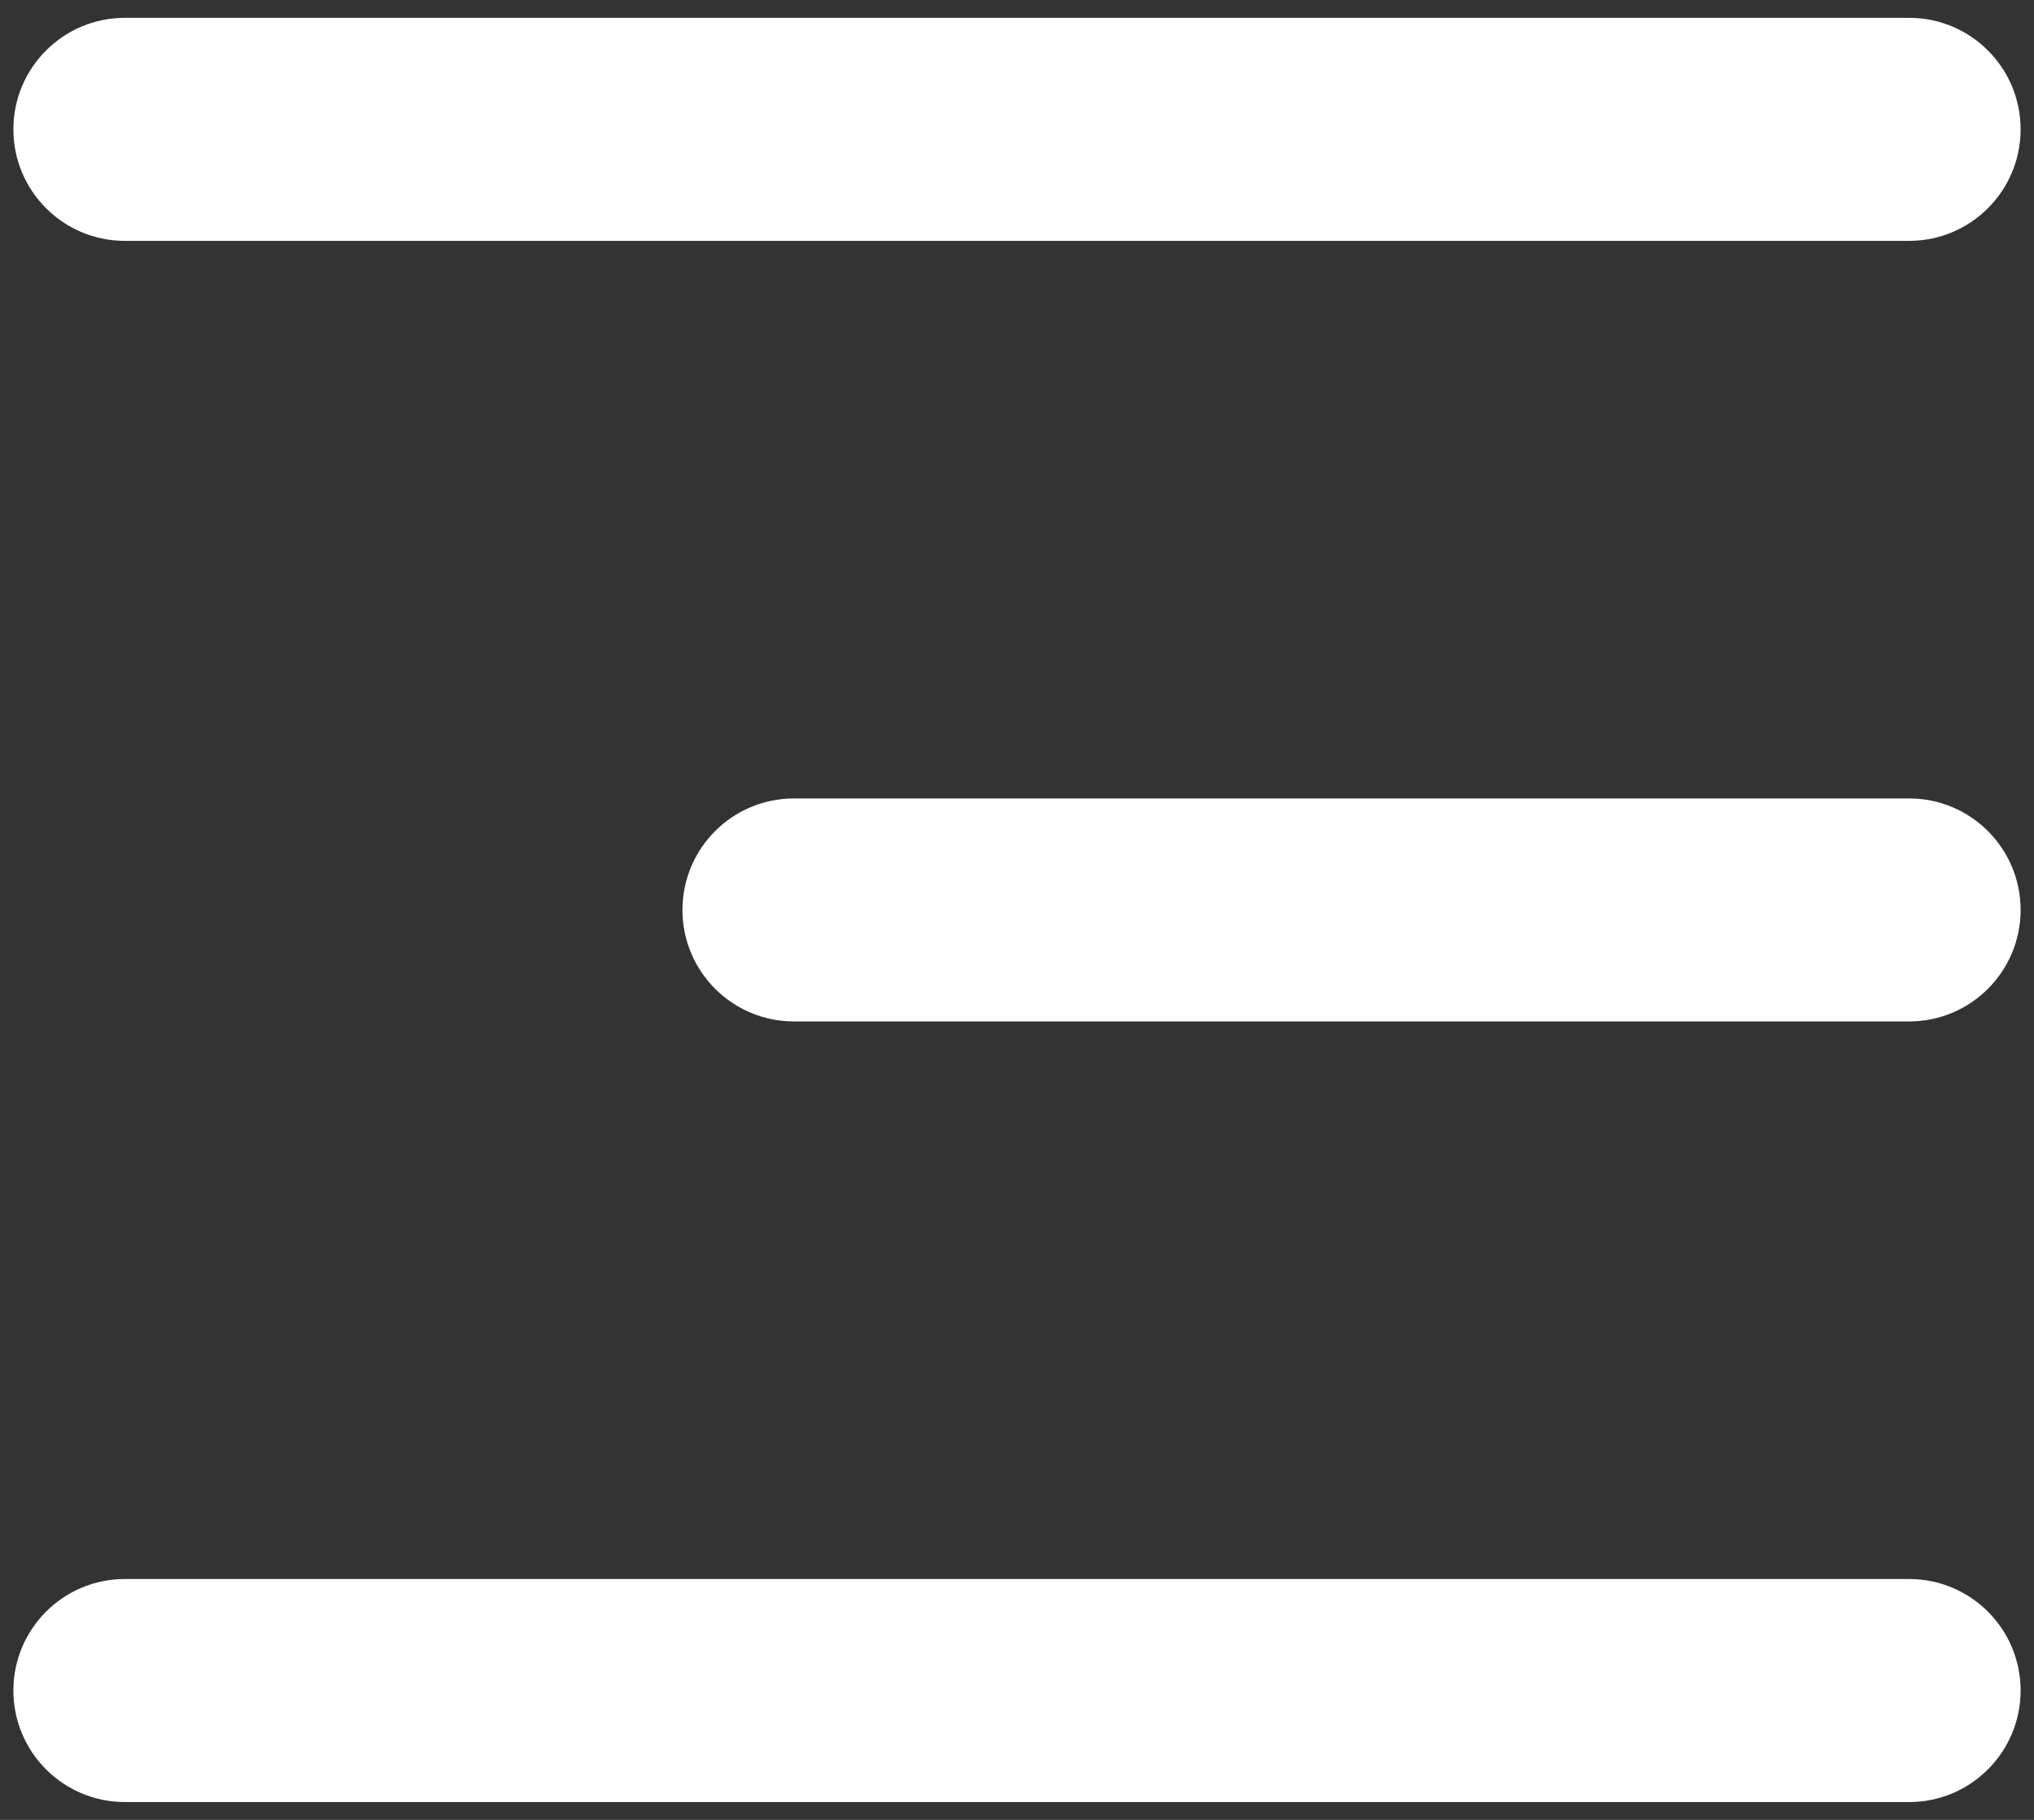 <?xml version="1.0" encoding="UTF-8"?> <svg xmlns="http://www.w3.org/2000/svg" width="38" height="34" viewBox="0 0 38 34" fill="none"><rect x="0" y="0" width="38" height="34" fill="#333333" stroke="none"/><path d="M0.25 2.417C0.25 1.266 1.183 0.333 2.333 0.333H35.667C36.817 0.333 37.75 1.266 37.75 2.417C37.75 3.567 36.817 4.5 35.667 4.5H2.333C1.183 4.5 0.25 3.567 0.25 2.417ZM12.75 17C12.75 15.849 13.683 14.917 14.833 14.917H35.667C36.817 14.917 37.75 15.849 37.75 17C37.75 18.151 36.817 19.083 35.667 19.083H14.833C13.683 19.083 12.75 18.151 12.75 17ZM0.25 31.583C0.25 30.433 1.183 29.5 2.333 29.5H35.667C36.817 29.5 37.75 30.433 37.75 31.583C37.75 32.734 36.817 33.667 35.667 33.667H2.333C1.183 33.667 0.25 32.734 0.25 31.583Z" fill="white"></path></svg> 